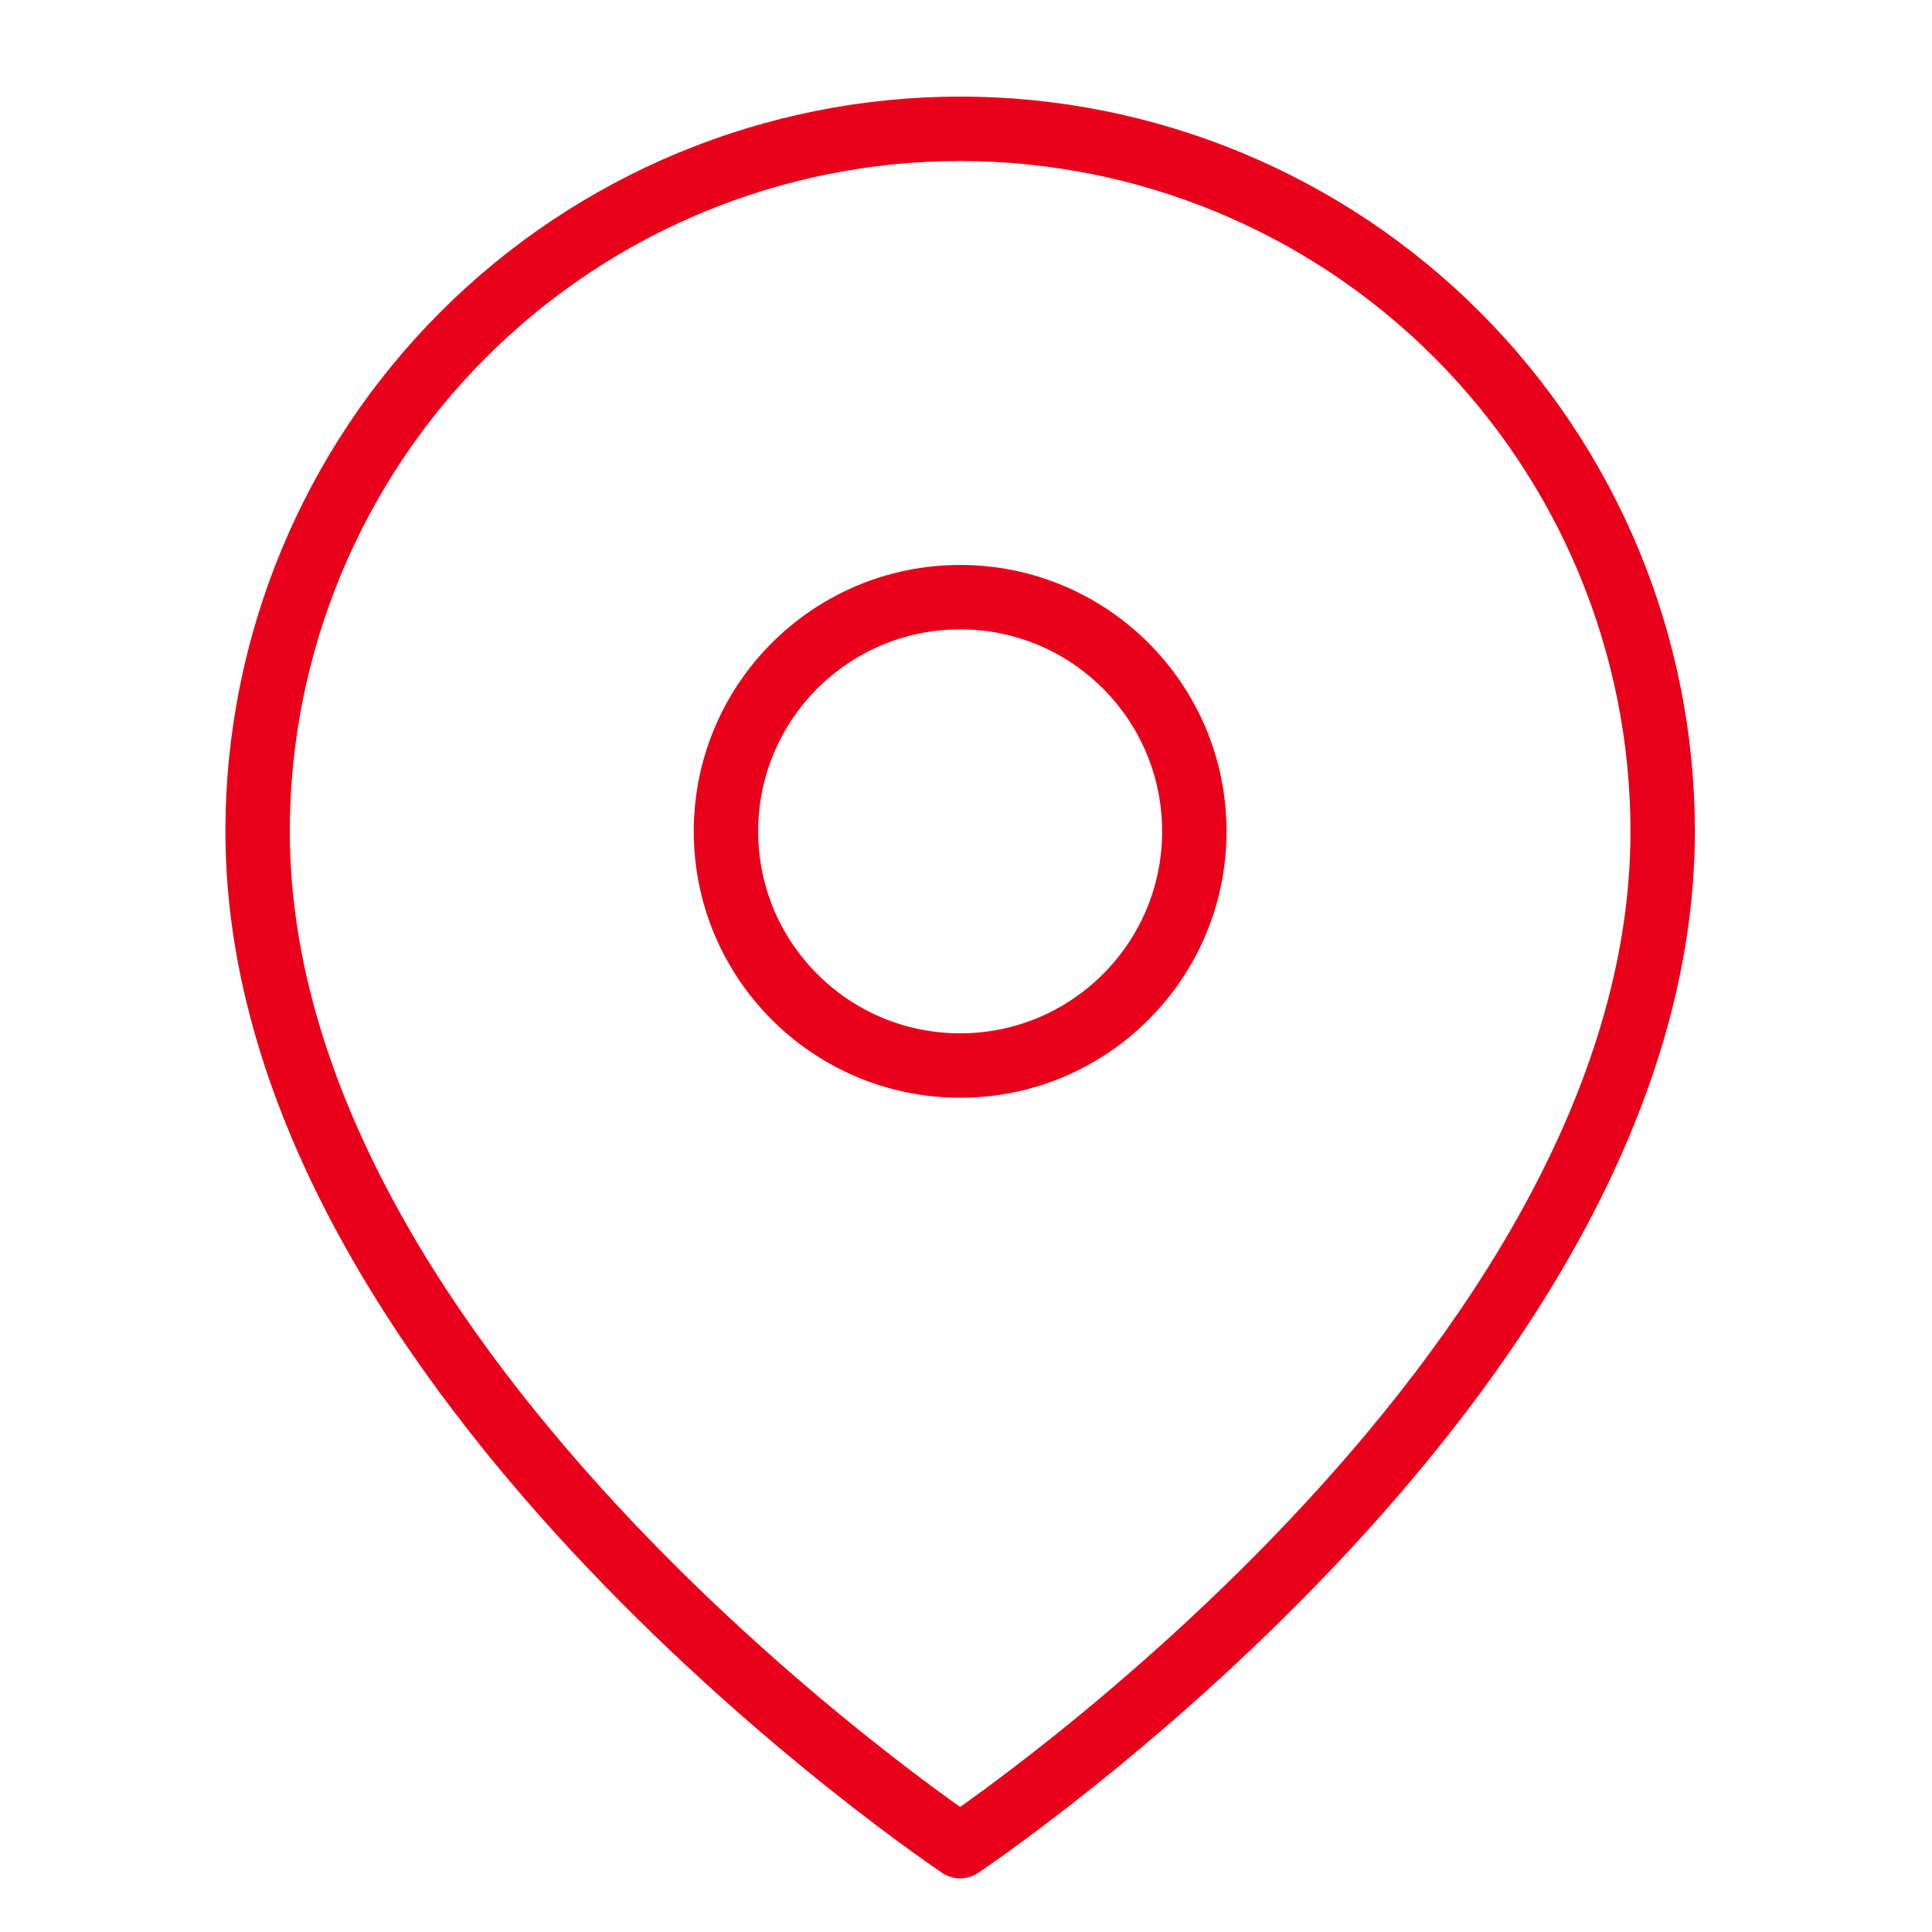 <svg width="45" height="45" viewBox="0 0 45 45" fill="none" xmlns="http://www.w3.org/2000/svg">
<path d="M38.727 19.364C38.727 32.091 22.364 43 22.364 43C22.364 43 6 32.091 6 19.364C6 15.024 7.724 10.862 10.793 7.793C13.862 4.724 18.024 3 22.364 3C26.703 3 30.866 4.724 33.934 7.793C37.003 10.862 38.727 15.024 38.727 19.364Z" stroke="#E8001A" stroke-width="1.5" stroke-linecap="round" stroke-linejoin="round"/>
<path d="M22.364 24.818C25.376 24.818 27.818 22.376 27.818 19.364C27.818 16.351 25.376 13.909 22.364 13.909C19.351 13.909 16.909 16.351 16.909 19.364C16.909 22.376 19.351 24.818 22.364 24.818Z" stroke="#E8001A" stroke-width="1.5" stroke-linecap="round" stroke-linejoin="round"/>
</svg>

